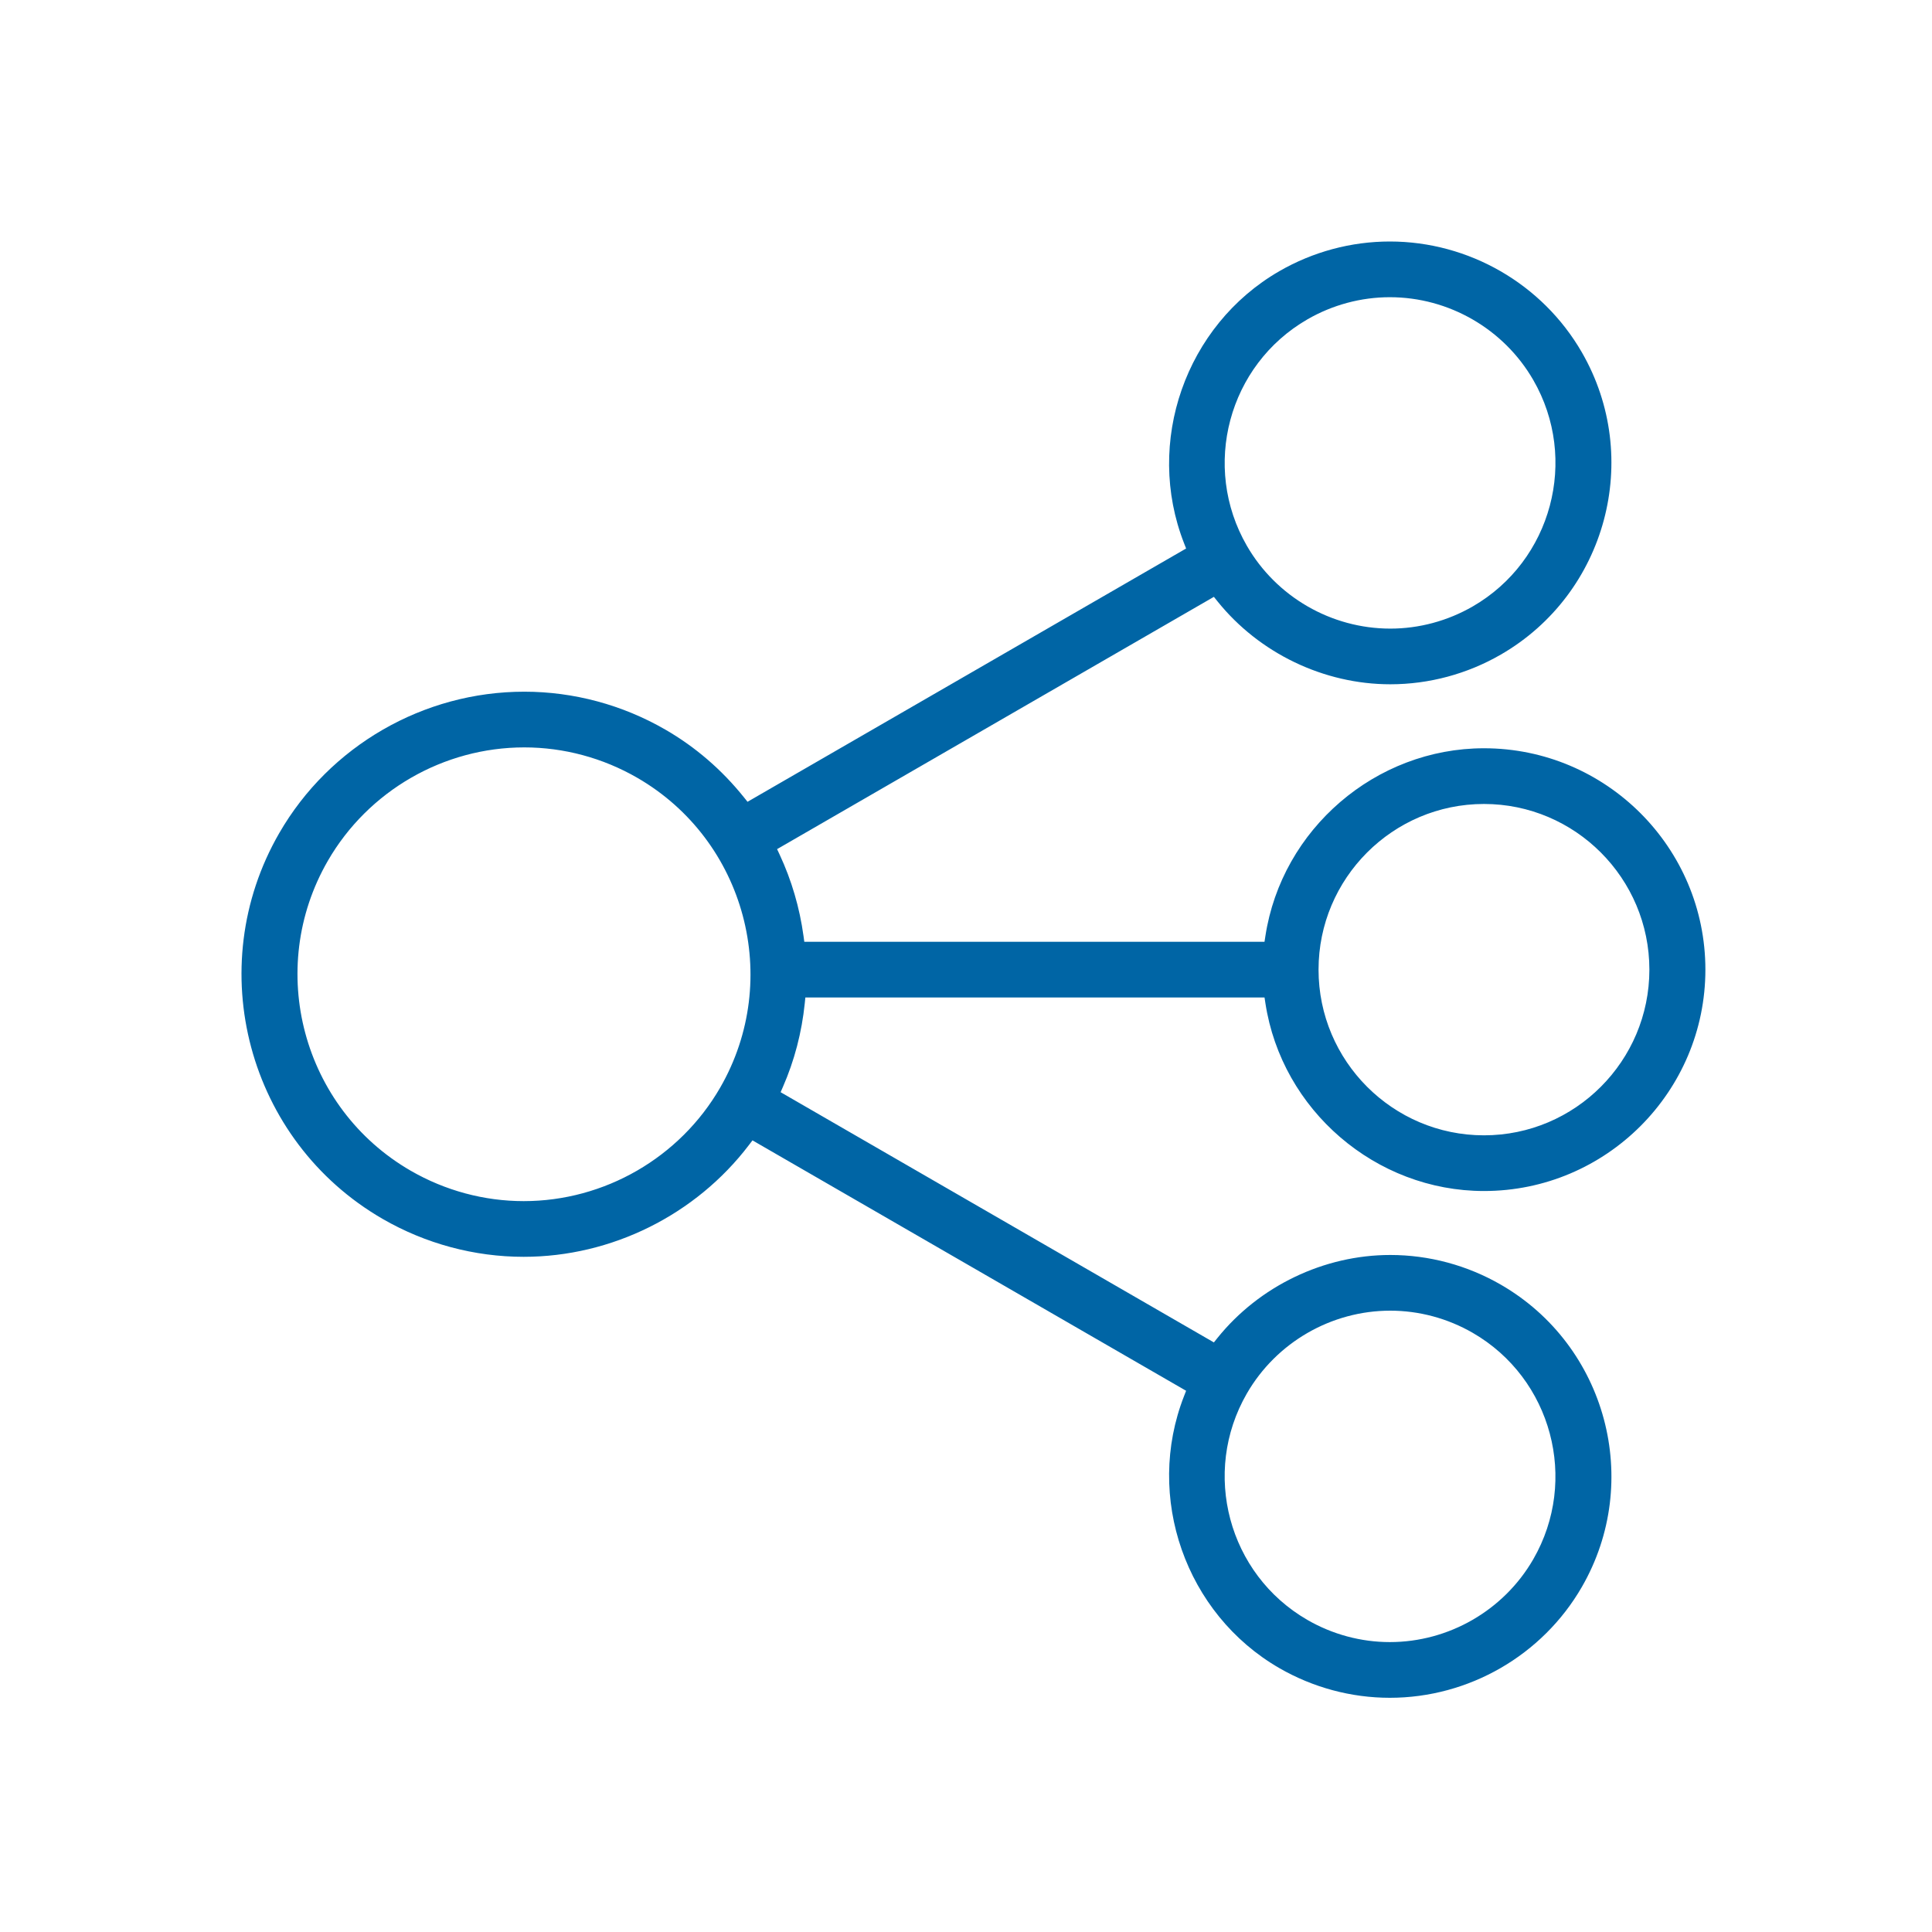<?xml version="1.0" encoding="UTF-8"?>
<svg width="120px" height="120px" viewBox="0 0 120 120" version="1.1" xmlns="http://www.w3.org/2000/svg" xmlns:xlink="http://www.w3.org/1999/xlink">
    <!-- Generator: Sketch 52.2 (67145) - http://www.bohemiancoding.com/sketch -->
    <title>Artboard</title>
    <desc>Created with Sketch.</desc>
    <g id="Artboard" stroke="none" stroke-width="1" fill="none" fill-rule="evenodd">
        <g id="ic_connecte" transform="translate(15, 15)" fill="#0065A5" fill-rule="nonzero">
            <path d="M77.172,55.517 C71.507,55.517 66.897,50.901 66.897,45.226 C66.897,39.552 71.507,34.936 77.172,34.936 C82.837,34.936 87.446,39.552 87.446,45.226 C87.446,50.901 82.837,55.517 77.172,55.517 M62.444,71.553 C64.276,68.38 67.69,66.408 71.353,66.408 C73.143,66.408 74.914,66.885 76.475,67.786 C81.384,70.621 83.071,76.93 80.234,81.848 C78.403,85.021 74.988,86.993 71.325,86.993 C69.534,86.993 67.763,86.516 66.203,85.615 C61.292,82.778 59.606,76.47 62.444,71.553 M29.729,52.559 C27.22,56.904 22.545,59.604 17.527,59.604 C15.075,59.604 12.649,58.951 10.511,57.716 C3.788,53.833 1.478,45.197 5.363,38.466 C7.872,34.121 12.547,31.422 17.564,31.422 C20.016,31.422 22.442,32.074 24.579,33.308 C31.303,37.191 33.613,45.826 29.729,52.559 M66.204,4.837 L66.204,4.837 C67.766,3.936 69.537,3.46 71.326,3.46 C74.989,3.46 78.404,5.431 80.235,8.604 C83.072,13.521 81.386,19.83 76.476,22.666 C74.914,23.567 73.144,24.044 71.355,24.044 C67.691,24.044 64.276,22.072 62.445,18.899 C59.607,13.981 61.293,7.673 66.204,4.837 M77.172,31.476 C70.446,31.476 64.609,36.495 63.594,43.151 L63.541,43.496 L34.957,43.496 L34.909,43.145 C34.667,41.377 34.166,39.671 33.423,38.077 L33.266,37.741 L60.397,22.071 L60.616,22.345 C63.212,25.574 67.226,27.502 71.354,27.502 C73.756,27.502 76.131,26.864 78.22,25.657 C84.781,21.867 87.038,13.444 83.25,6.881 C80.801,2.637 76.232,0 71.326,0 C68.922,0 66.548,0.638 64.458,1.845 C58.634,5.208 56.091,12.473 58.545,18.744 L58.672,19.068 L31.43,34.801 L31.21,34.526 C29.834,32.81 28.19,31.393 26.325,30.317 C23.659,28.776 20.629,27.962 17.563,27.962 C11.304,27.962 5.472,31.327 2.346,36.743 C-2.489,45.12 0.391,55.87 8.765,60.708 C11.432,62.249 14.462,63.063 17.526,63.063 C22.98,63.063 28.21,60.466 31.52,56.117 L31.738,55.83 L58.672,71.384 L58.545,71.709 C56.092,77.979 58.635,85.244 64.458,88.607 C66.548,89.814 68.922,90.453 71.325,90.453 C76.231,90.453 80.801,87.815 83.251,83.57 C87.039,77.007 84.783,68.584 78.221,64.794 C76.132,63.587 73.757,62.949 71.354,62.949 C67.228,62.949 63.213,64.877 60.616,68.106 L60.397,68.38 L33.485,52.838 L33.63,52.506 C34.344,50.871 34.8,49.126 34.985,47.321 L35.022,46.956 L63.542,46.956 L63.595,47.301 C64.61,53.957 70.448,58.976 77.173,58.976 C84.756,58.976 90.925,52.808 90.925,45.226 C90.925,37.644 84.756,31.476 77.172,31.476" id="Fill-1"></path>
        </g>
    </g>
</svg>